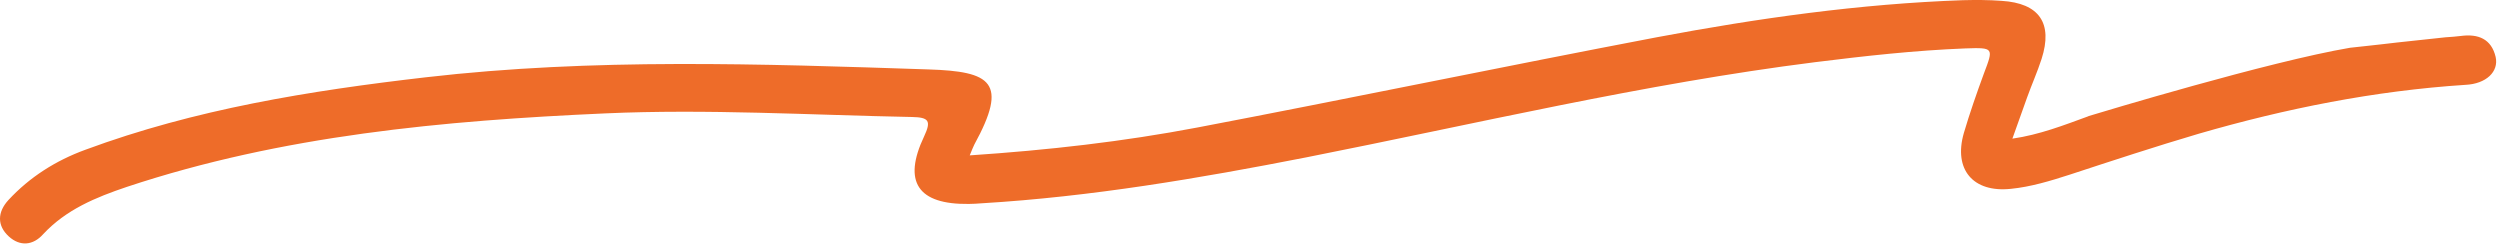 <svg xmlns="http://www.w3.org/2000/svg" width="381" height="38" viewBox="0 0 381 38" fill="none"><path d="M380.337 8.68C379.688 5.93 377.688 5.13 375.038 5.48C374.288 5.58 373.487 5.63 372.737 5.68C370.237 5.93 367.788 6.23 365.288 6.48C364.587 6.58 363.838 6.63 363.138 6.73C361.488 6.93 359.838 7.08 358.138 7.28C345.788 9.38 320.137 17.13 318.337 17.68C318.288 17.68 318.237 17.73 318.237 17.73C314.537 19.08 310.837 20.53 306.688 21.13C307.538 18.73 308.237 16.78 308.938 14.83C309.638 12.88 310.488 10.98 311.138 8.98C312.888 3.53 310.788 0.48 305.038 0.13C303.087 -0.02 301.088 -0.02 299.138 0.03C283.438 0.58 267.887 2.78 252.487 5.68C229.137 10.13 205.838 14.98 182.488 19.43C171.188 21.58 159.738 22.88 147.788 23.68C148.138 22.83 148.288 22.43 148.488 22.03C153.688 12.53 151.088 10.88 141.488 10.58C115.938 9.73 90.388 8.83 64.888 11.78C47.188 13.83 29.738 16.63 12.988 22.83C8.488 24.48 4.537 26.98 1.288 30.48C-0.413 32.33 -0.462 34.38 1.337 36.03C3.038 37.58 5.037 37.43 6.588 35.68C10.088 31.93 14.588 30.08 19.337 28.48C42.987 20.63 67.588 18.38 92.237 17.28C107.788 16.58 123.388 17.53 138.988 17.83C141.588 17.88 141.938 18.43 140.837 20.78C137.537 27.73 139.887 31.18 147.637 31.08C148.287 31.08 148.938 31.03 149.637 30.98C166.287 29.98 182.737 27.18 199.087 23.98C224.887 18.88 250.438 12.78 276.587 9.48C284.188 8.53 291.837 7.68 299.487 7.38C303.887 7.23 303.837 7.28 302.337 11.23C301.237 14.23 300.188 17.23 299.288 20.28C297.688 25.83 300.688 29.38 306.438 28.78C309.487 28.48 312.438 27.58 315.388 26.63C321.938 24.48 328.487 22.33 335.087 20.38C348.387 16.53 361.887 13.83 375.737 12.93C378.887 12.78 380.837 10.93 380.337 8.68Z" fill="#EE6C29"></path></svg>